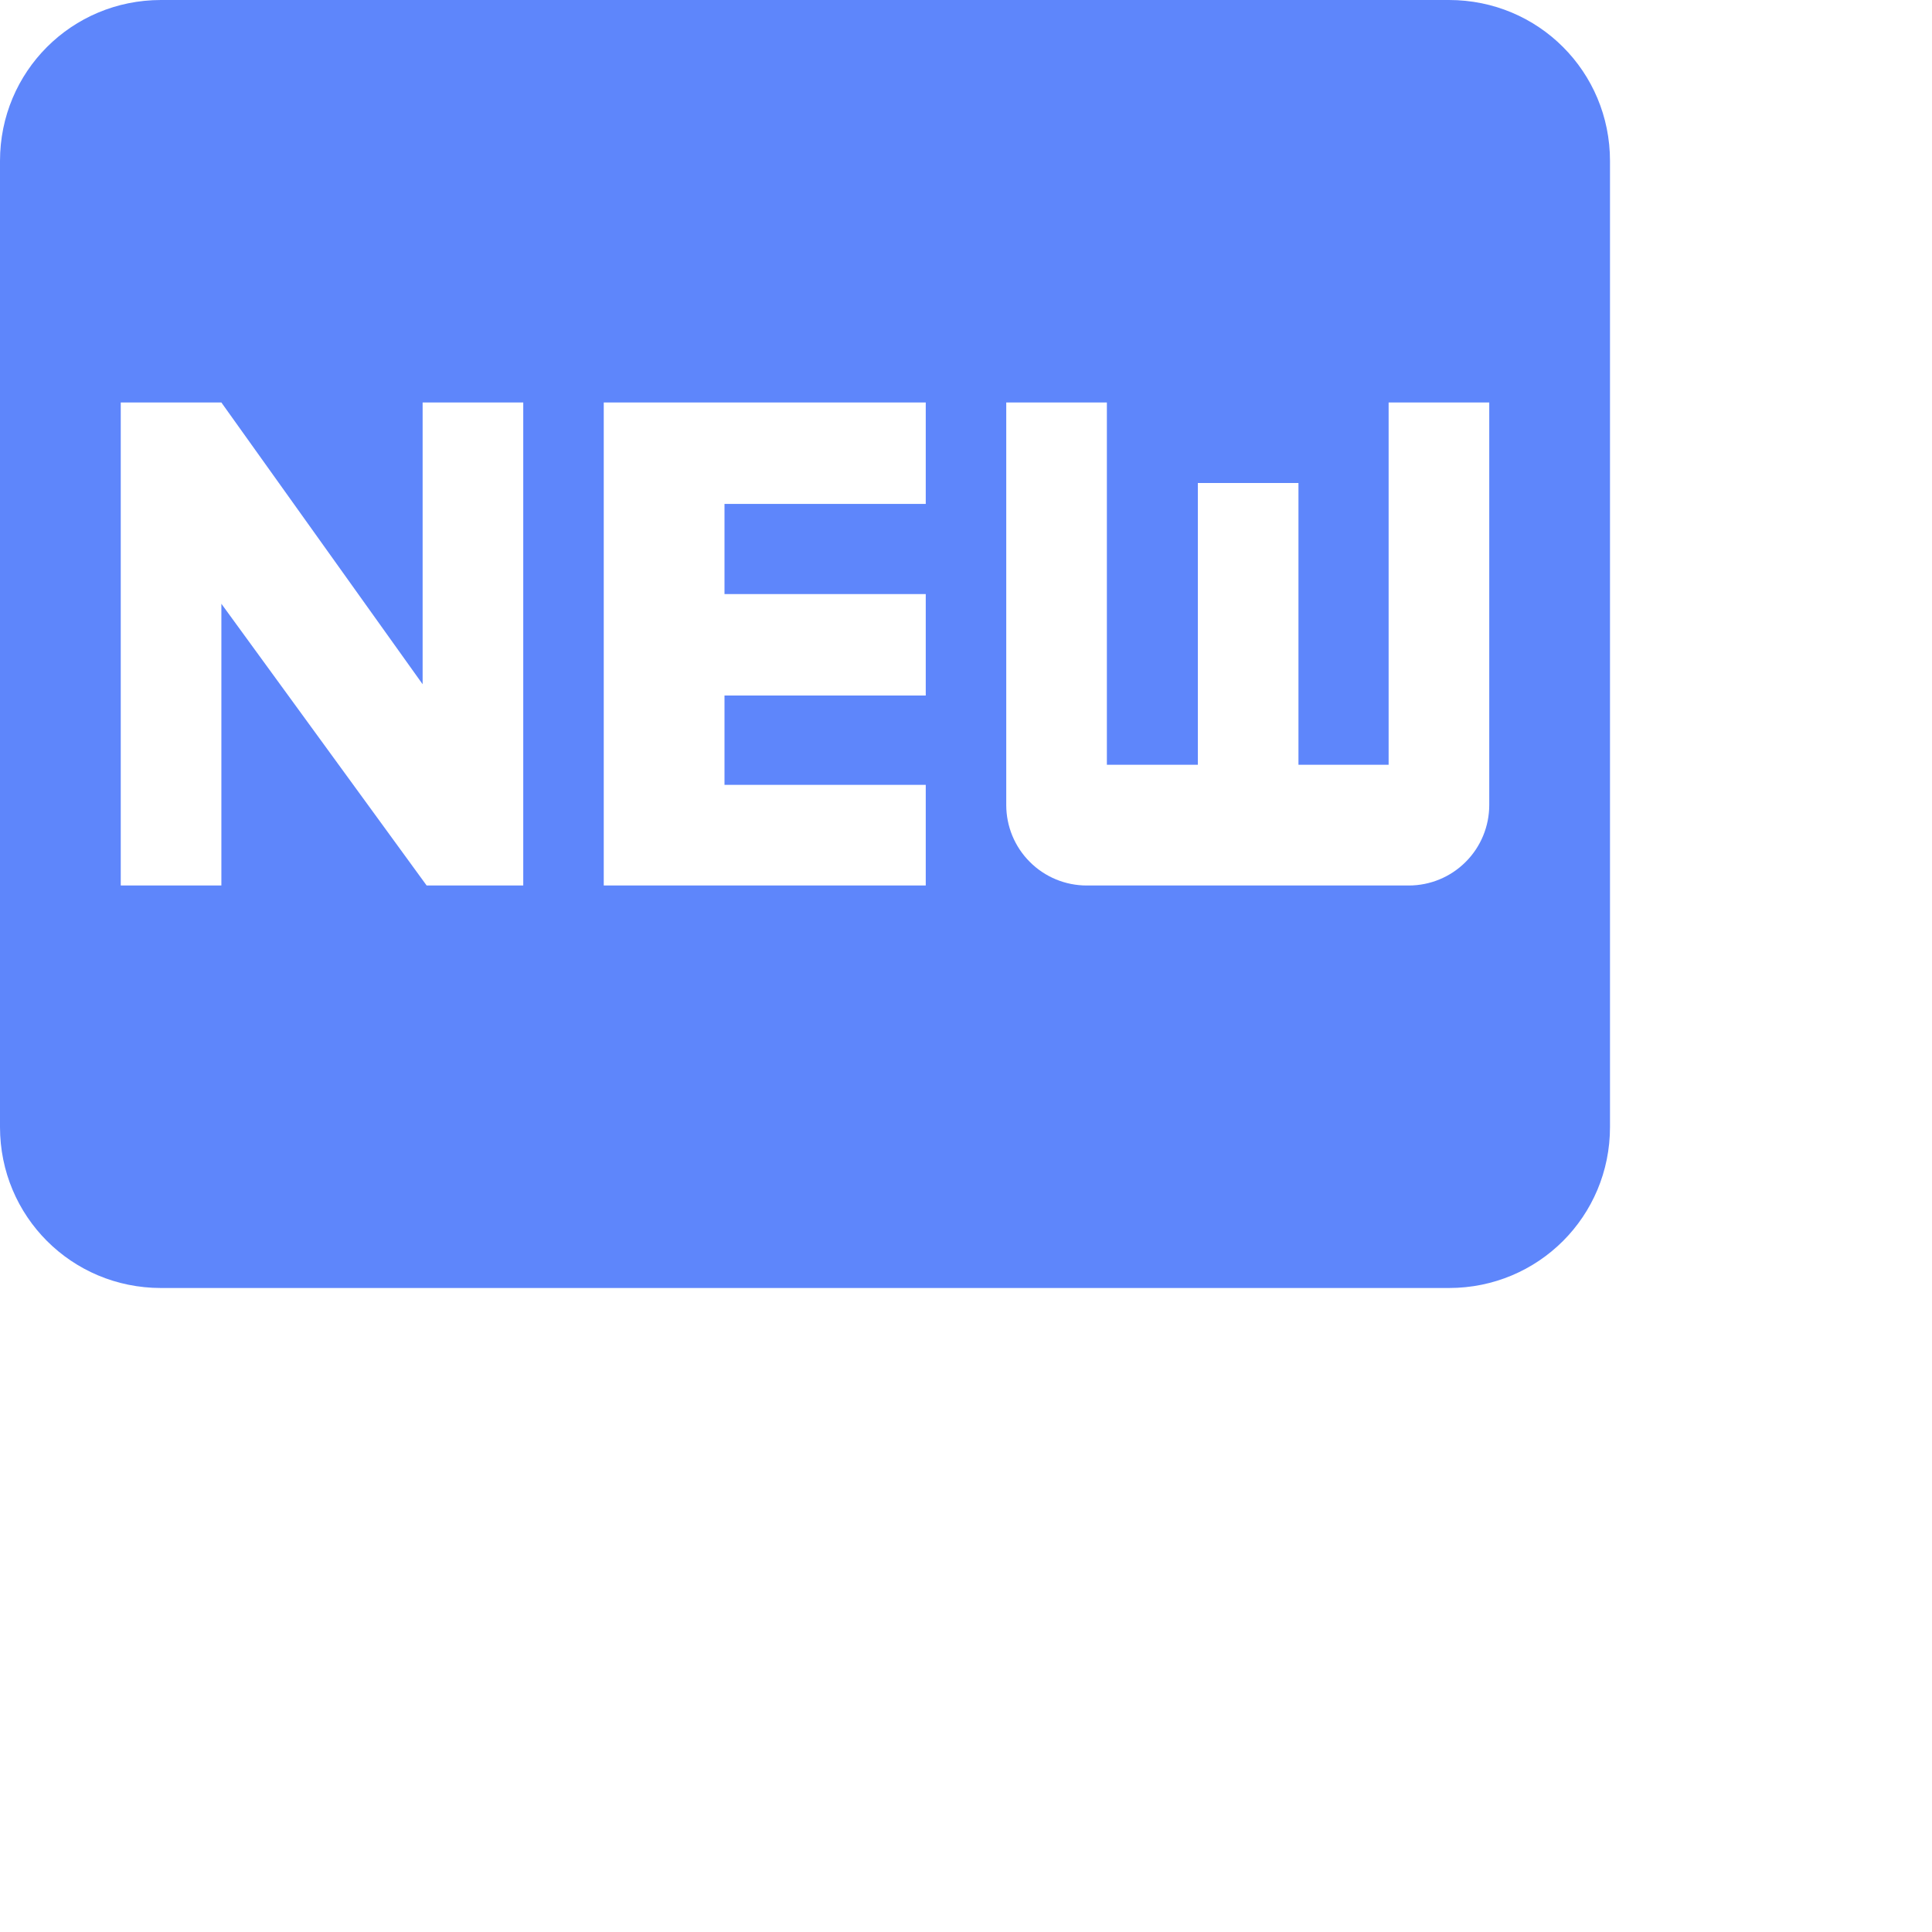 <svg width="24" height="24" viewBox="0 0 24 24" fill="none" xmlns="http://www.w3.org/2000/svg">
<path d="M18 0C19.11 0 20 0.89 20 2V14C20 15.11 19.11 16 18 16H2C0.89 16 0 15.11 0 14V2C0 0.89 0.89 0 2 0H18ZM6.5 11V5H5.25V8.5L2.75 5H1.5V11H2.75V7.5L5.3 11H6.5ZM11.5 6.26V5H7.5V11H11.5V9.75H9V8.64H11.5V7.38H9V6.26H11.5ZM18.5 10V5H17.25V9.5H16.13V6H14.88V9.5H13.75V5H12.5V10C12.5 10.265 12.605 10.52 12.793 10.707C12.98 10.895 13.235 11 13.5 11H17.5C17.765 11 18.02 10.895 18.207 10.707C18.395 10.52 18.5 10.265 18.5 10Z" fill="#5E86FB"/>
</svg>
